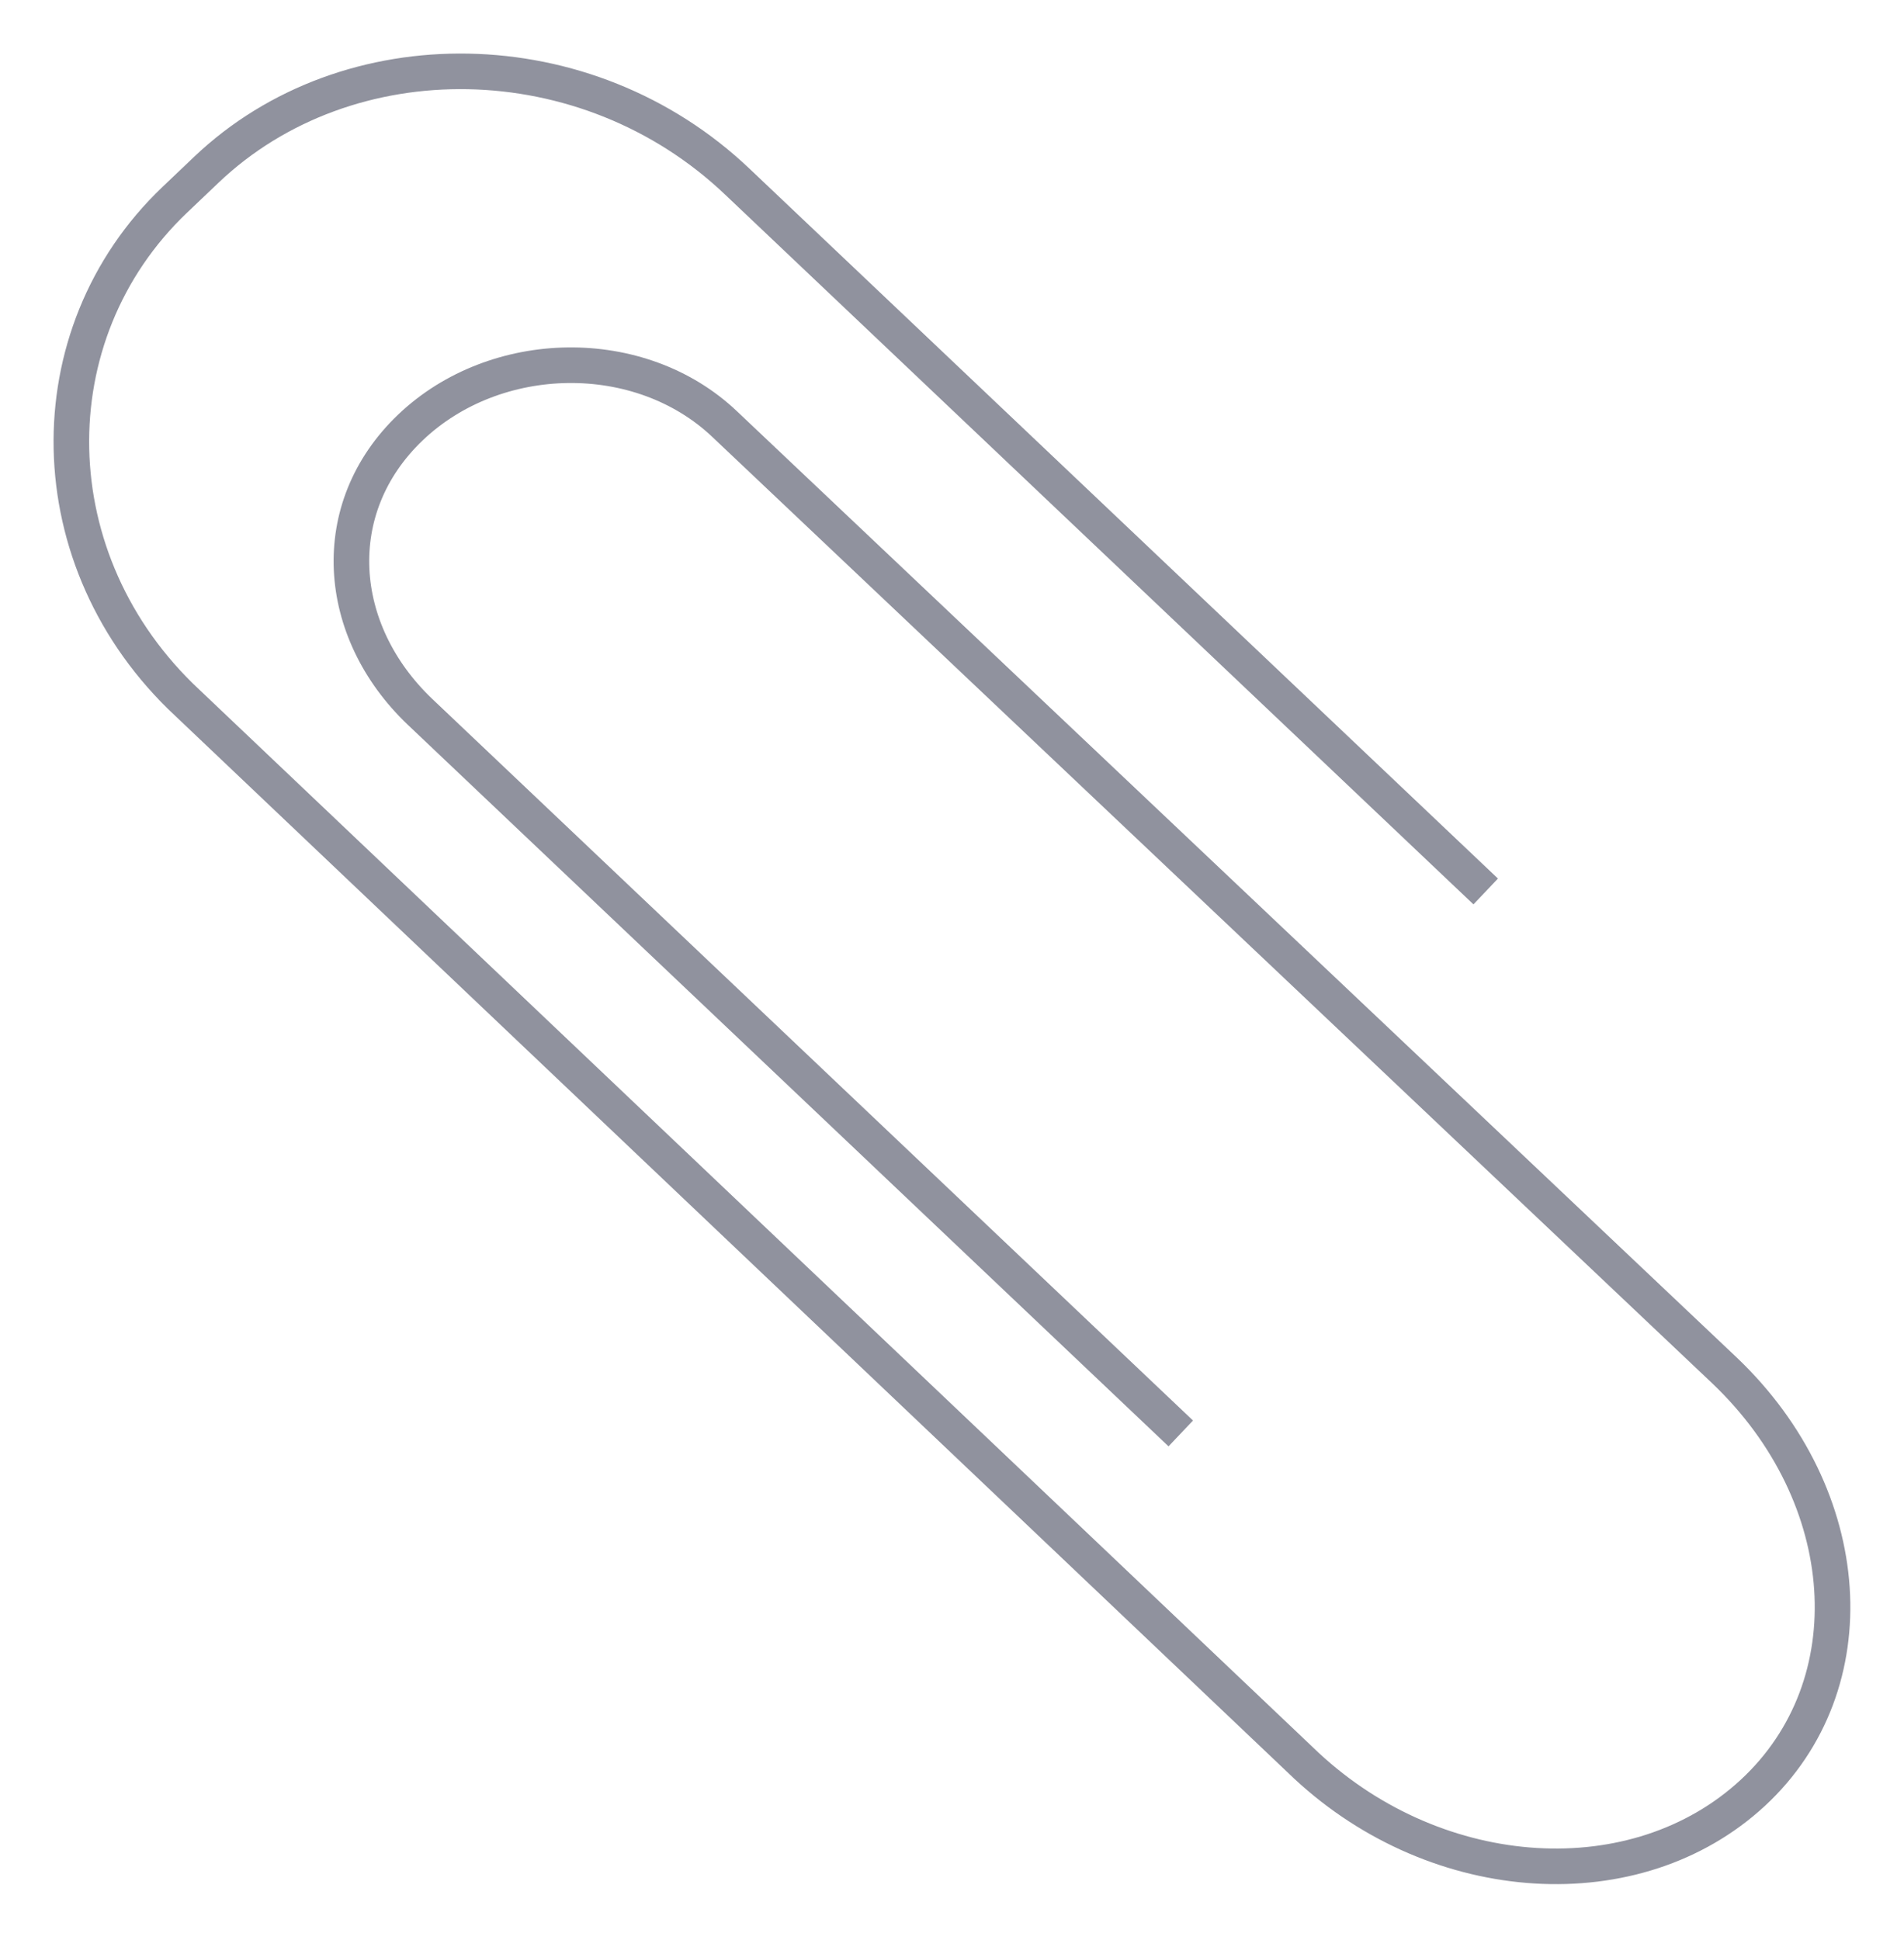 <?xml version="1.0" encoding="UTF-8"?> <svg xmlns="http://www.w3.org/2000/svg" width="107" height="109" viewBox="0 0 107 109" fill="none"> <path d="M66.356 80.547L23.602 39.998C18.832 35.456 18.302 28.557 23.072 24.014C27.842 19.471 35.969 19.303 40.739 23.846L96.92 77.014C104.34 84.08 105.047 94.68 98.51 100.737C91.973 106.794 80.843 106.121 73.423 99.223L10.529 39.493C2.049 31.586 1.872 18.799 9.822 11.227L11.589 9.545C19.539 1.973 32.966 2.141 41.446 10.218L83.493 50.093" stroke="#90929E" stroke-width="2"></path> </svg> 